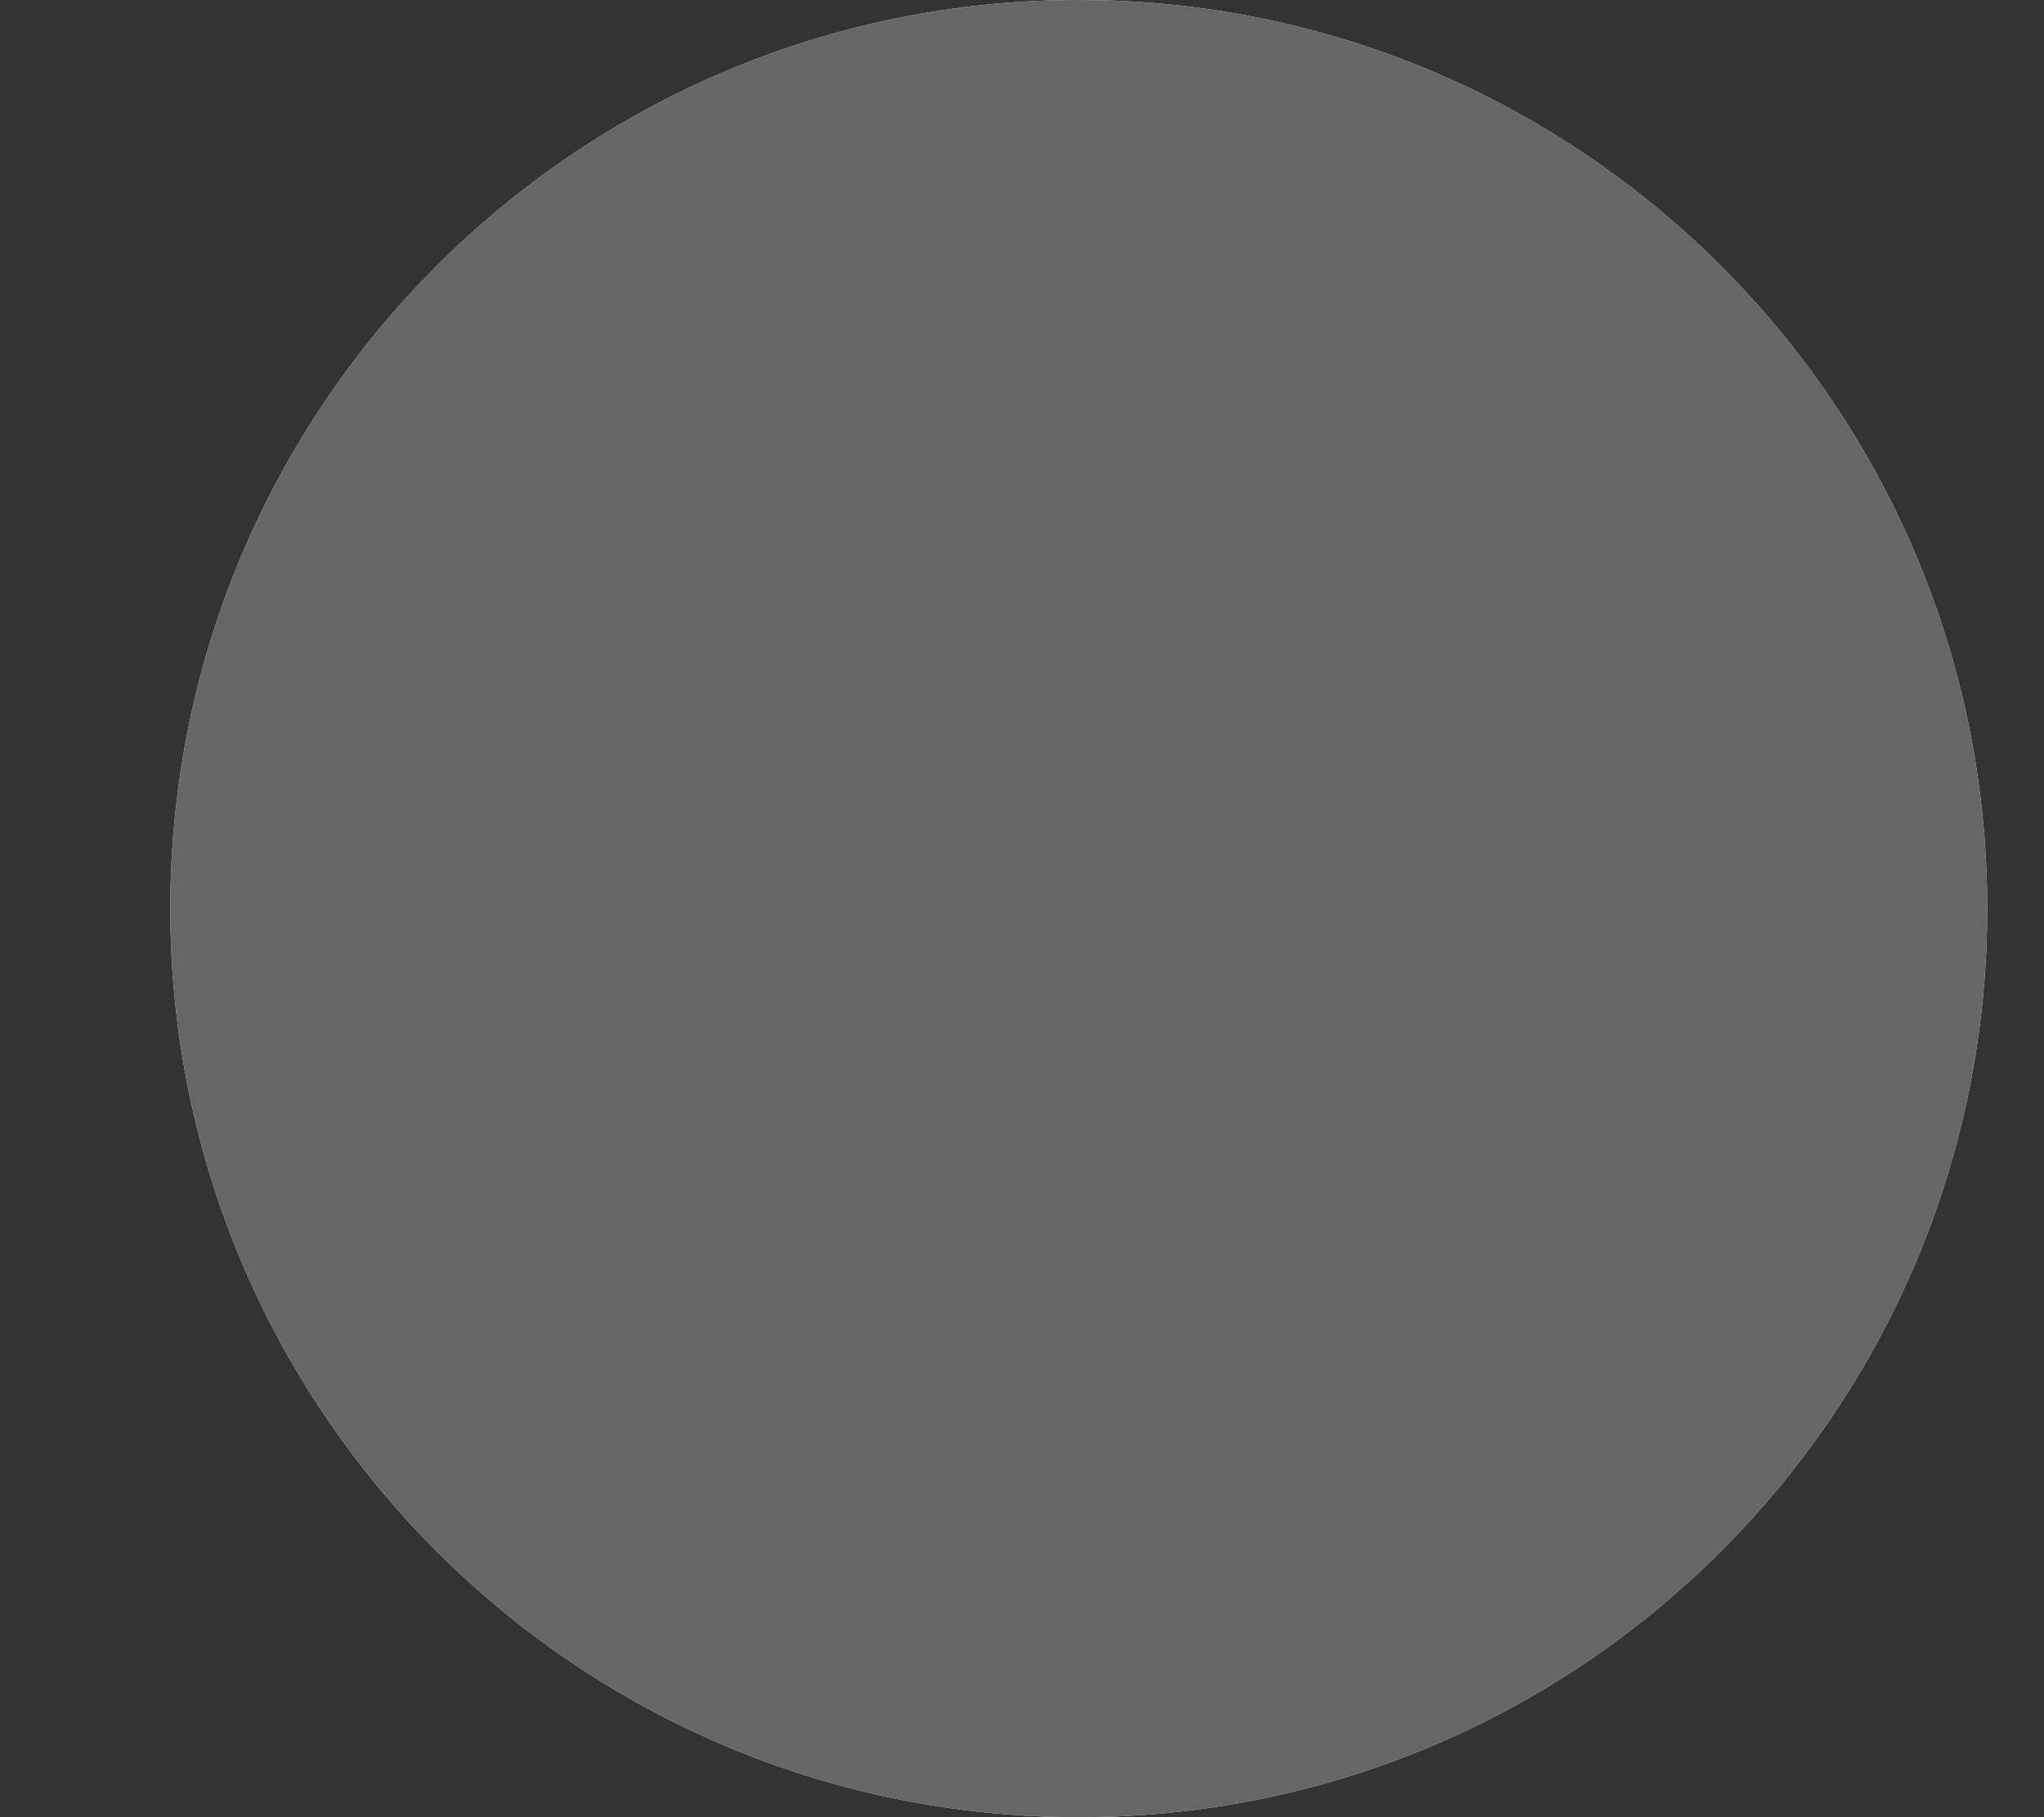 <svg width="9" height="8" viewBox="0 0 9 8" fill="none" xmlns="http://www.w3.org/2000/svg">
<rect x="0" y="0" width="9" height="8" fill="#333333" stroke="none"/>
<path d="M0.75 4C0.75 6.209 2.541 8 4.75 8C6.959 8 8.75 6.209 8.75 4C8.75 1.791 6.959 0 4.75 0C2.541 0 0.75 1.791 0.75 4Z" fill="white"/>
<path d="M0.75 4C0.75 6.209 2.541 8 4.75 8C6.959 8 8.75 6.209 8.75 4C8.75 1.791 6.959 0 4.75 0C2.541 0 0.75 1.791 0.75 4Z" fill="#666666"/>
</svg>
